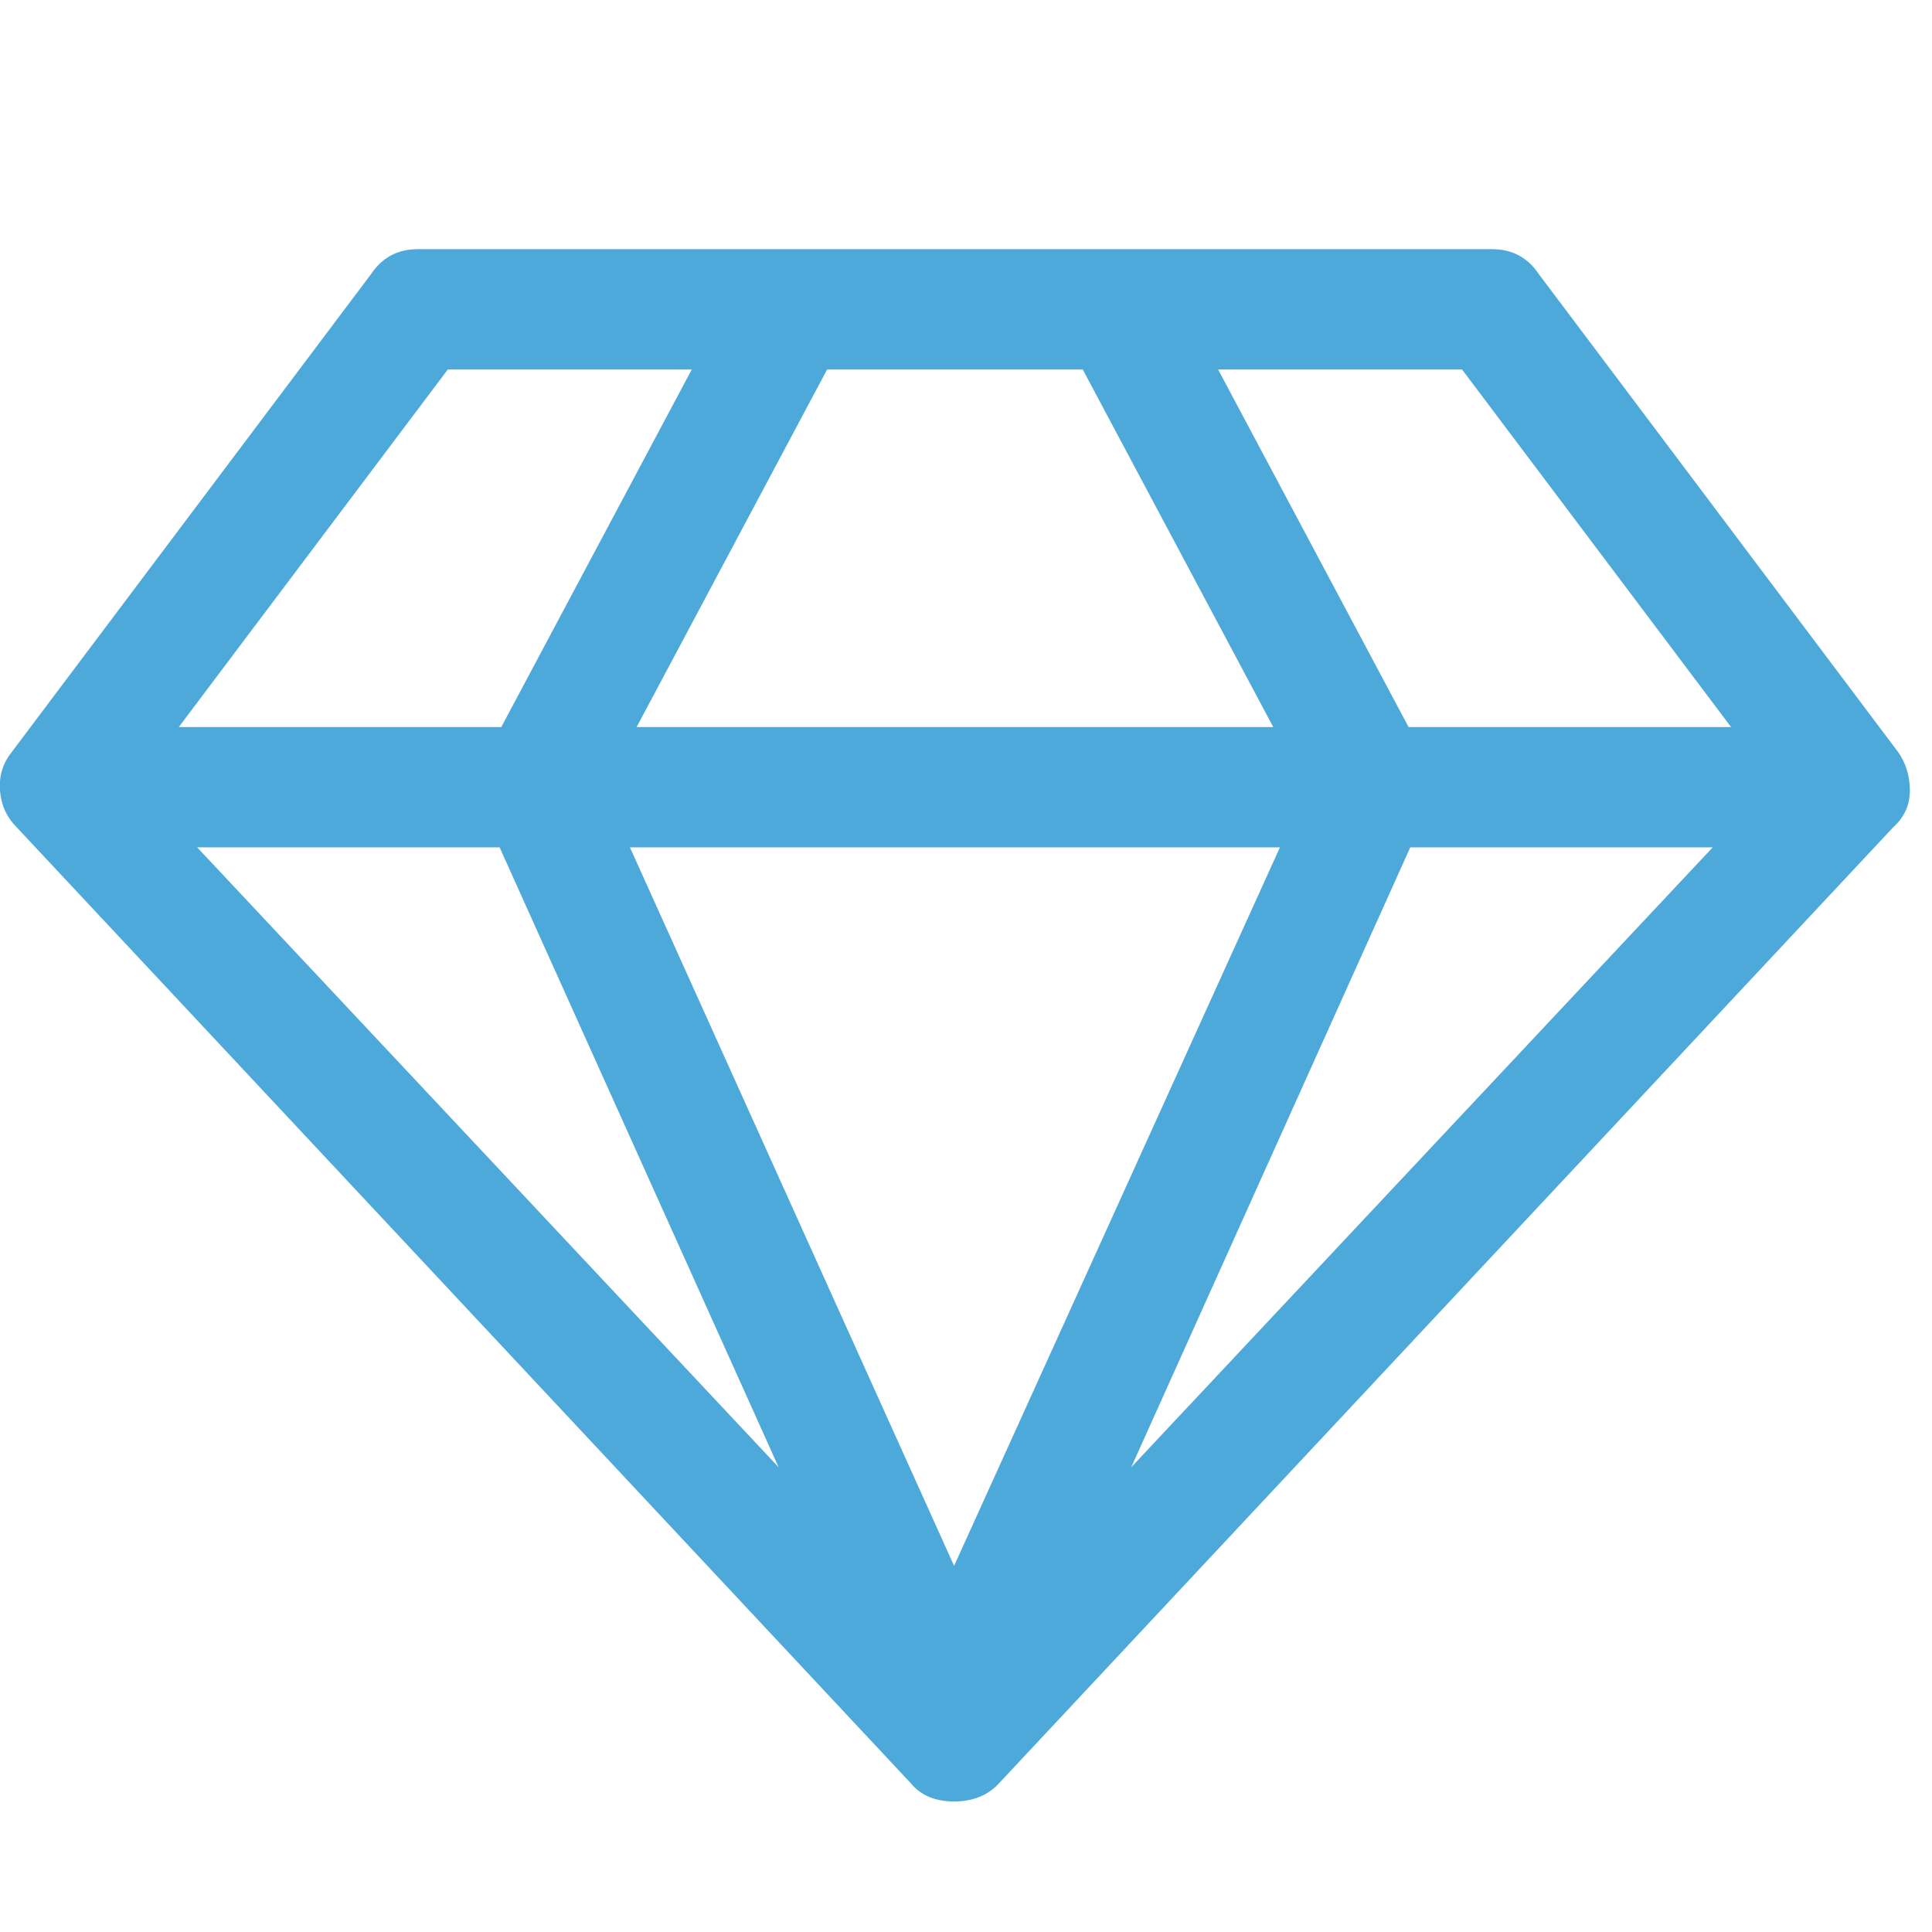 <?xml version="1.0" ?><svg version="1.1" xmlns="http://www.w3.org/2000/svg" width="250" height="250" viewBox="0 0 37 32">
<path style="fill:#4da9da" d="M3.776 13.728l11.136 11.872-5.344-11.872h-5.792zM18.272 27.488l6.24-13.76h-12.448zM9.6 11.424l3.648-6.848h-4.672l-5.152 6.848h6.176zM21.664 25.6l11.136-11.872h-5.792zM12.192 11.424h12.192l-3.648-6.848h-4.896zM26.976 11.424h6.176l-5.152-6.848h-4.672zM29.472 2.752l6.88 9.152q0.224 0.32 0.224 0.736t-0.32 0.704l-17.12 18.304q-0.32 0.352-0.864 0.352t-0.832-0.352l-17.12-18.304q-0.288-0.288-0.32-0.704t0.224-0.736l6.88-9.152q0.32-0.48 0.896-0.48h20.576q0.576 0 0.896 0.48z"></path>
</svg>